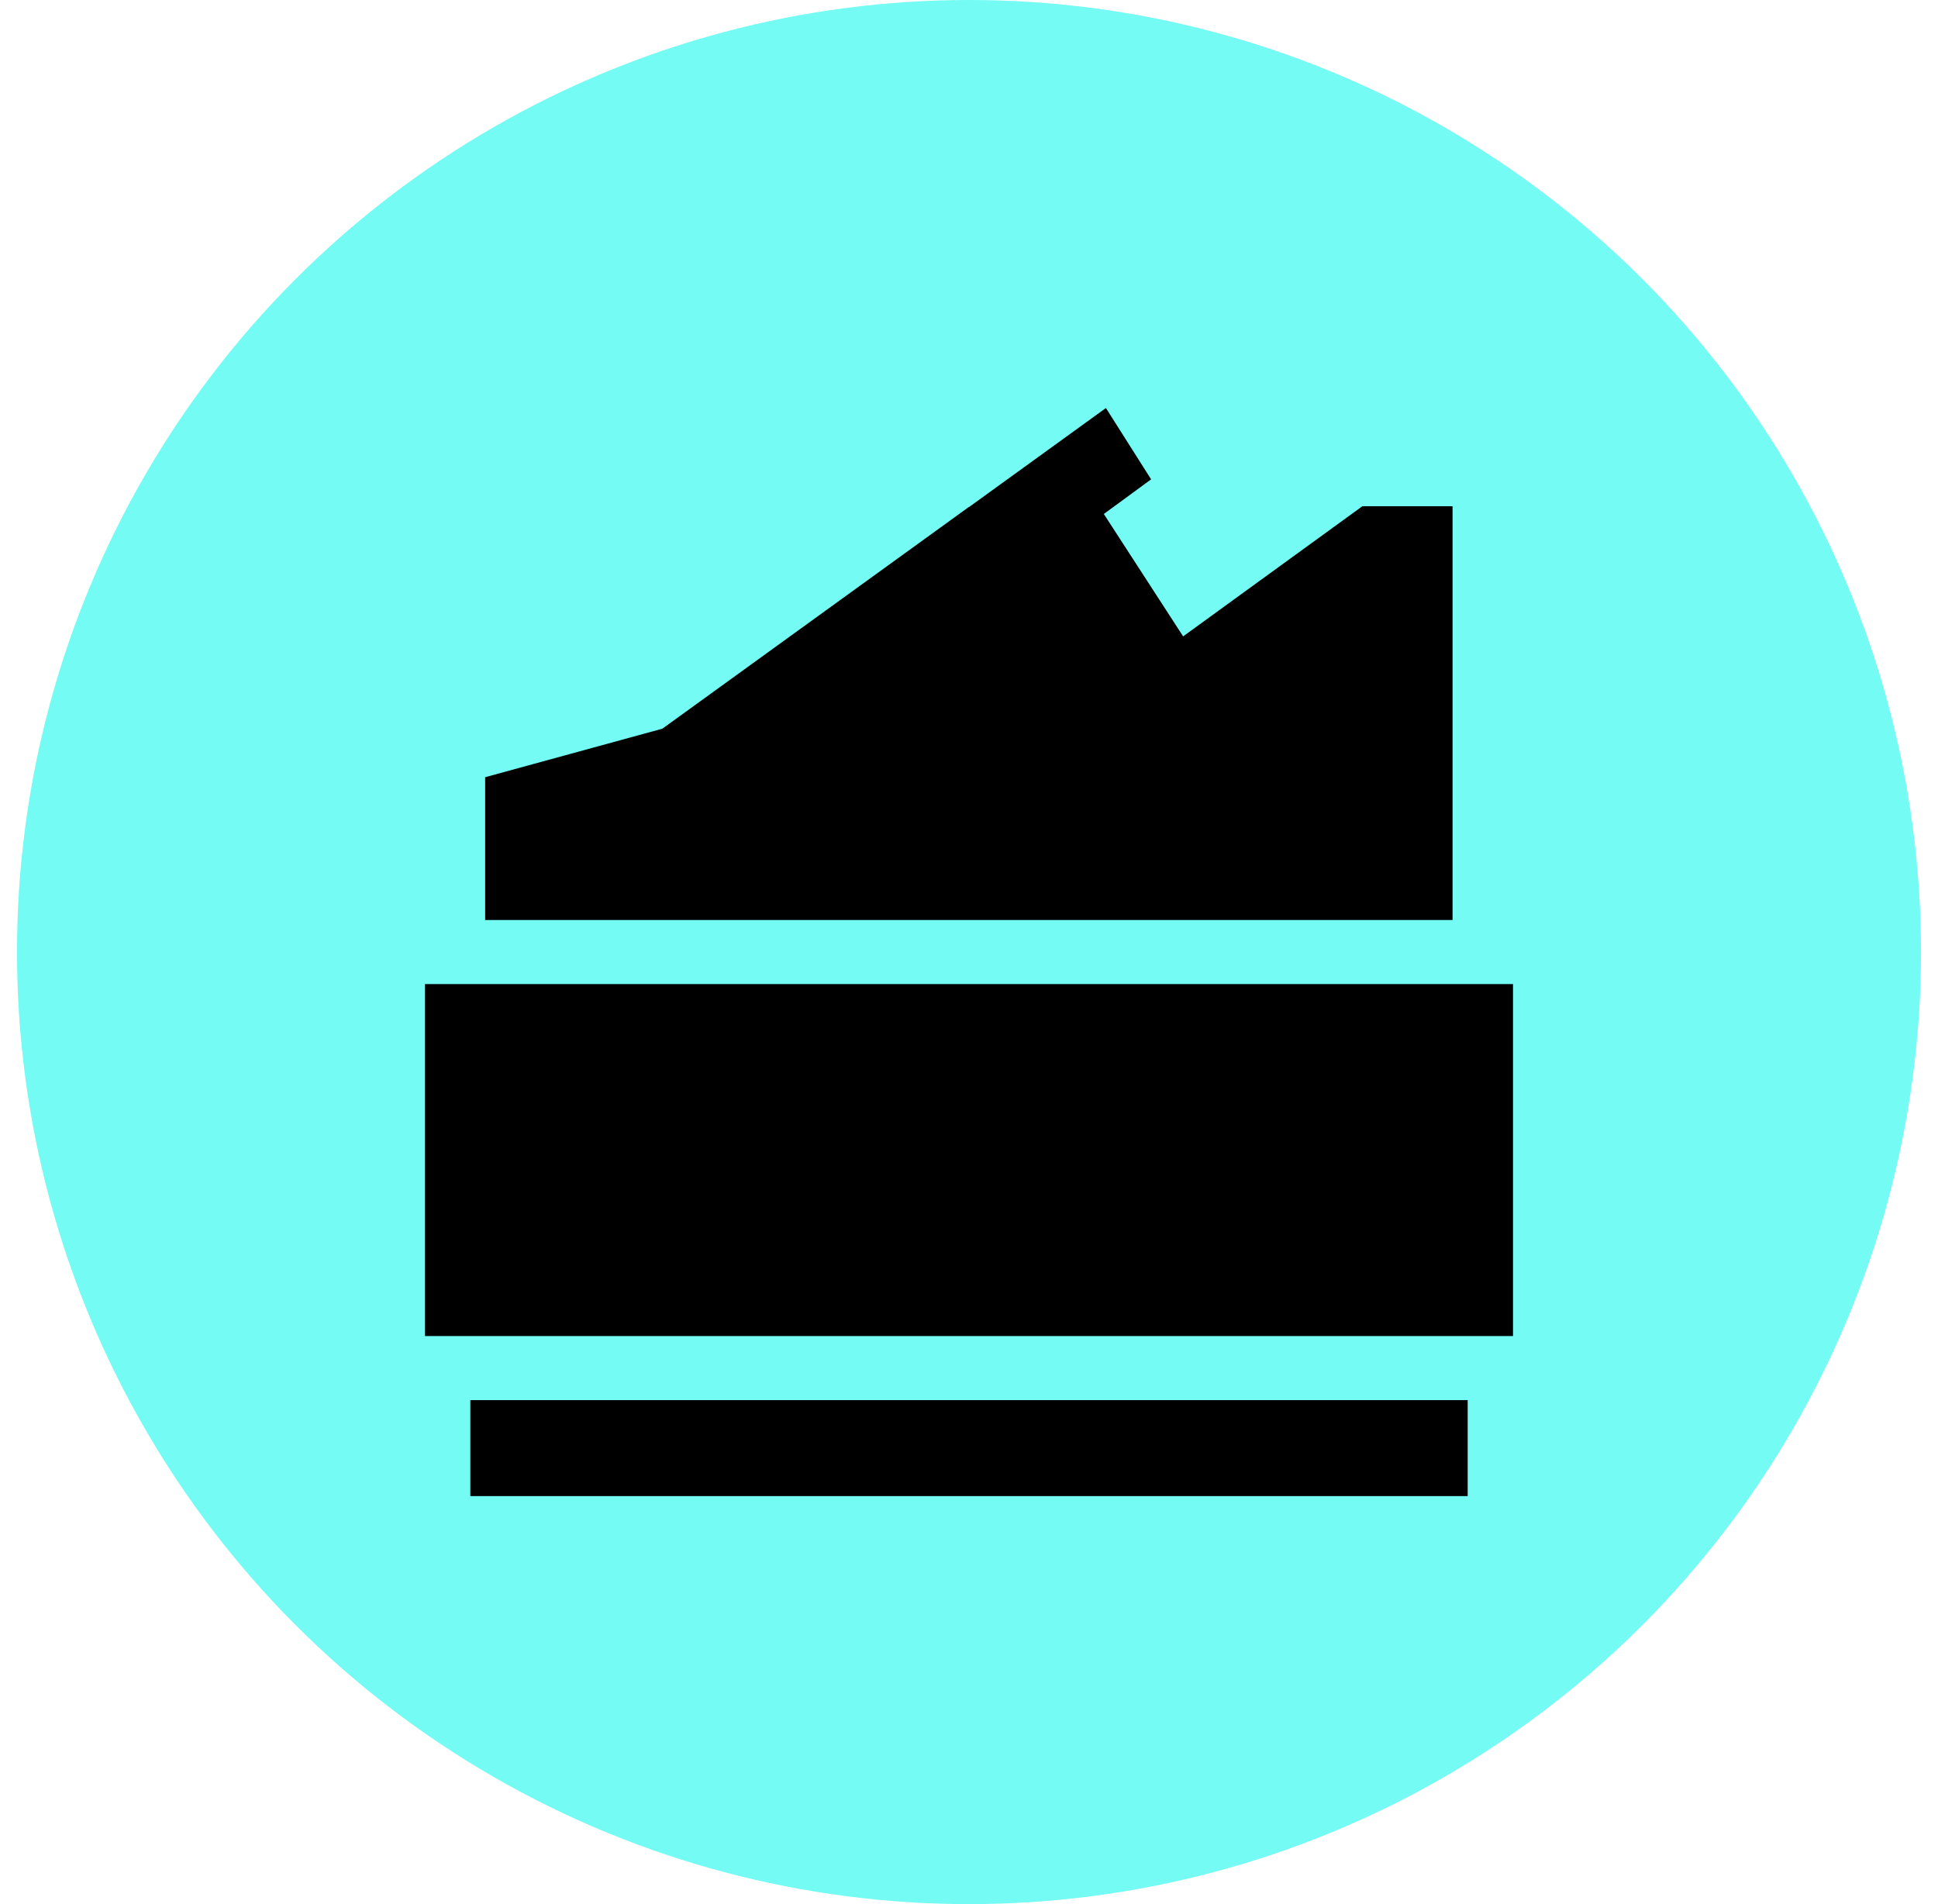 <svg width="57" height="56" viewBox="0 0 57 56" fill="none" xmlns="http://www.w3.org/2000/svg">
<circle cx="28.5" cy="28" r="28" fill="#73FBF4"/>
<path d="M40.069 14.889L34.798 18.716L32.465 15.116L33.856 14.098L32.527 12L28.509 14.907H28.5L19.482 21.431L14.269 22.858V27.058H31.105H42.722V14.889H40.069Z" fill="black"/>
<path d="M12.5 28.942V39.293H44.5V28.942H12.5Z" fill="black"/>
<path d="M13.833 41.178V44H43.167V41.178H13.833Z" fill="black"/>
</svg>
